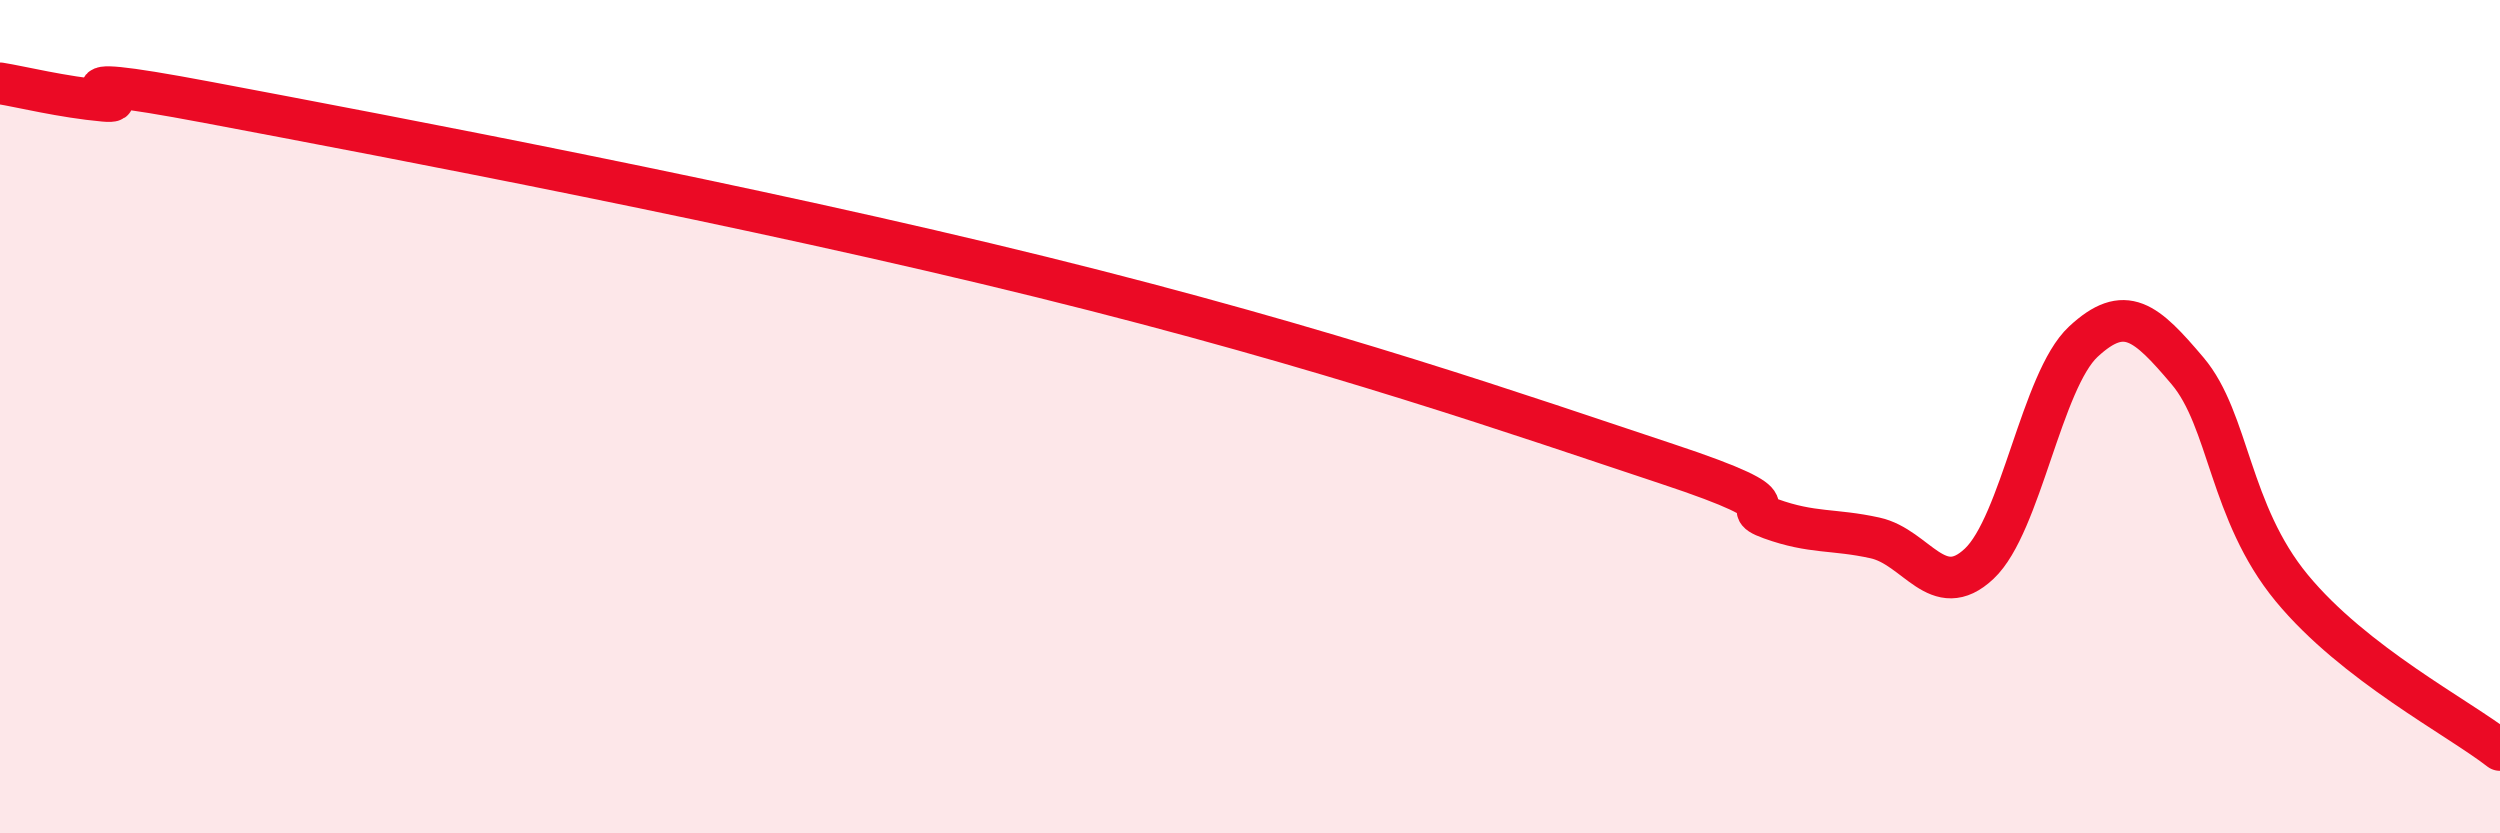 
    <svg width="60" height="20" viewBox="0 0 60 20" xmlns="http://www.w3.org/2000/svg">
      <path
        d="M 0,2 C 0.5,2.08 1.5,2.33 2.5,2.42 C 3.5,2.51 0.5,1.61 5,2.46 C 9.5,3.31 18,4.92 25,6.65 C 32,8.38 36.5,9.97 40,11.13 C 43.5,12.29 41.5,12.09 42.5,12.45 C 43.5,12.81 44,12.69 45,12.91 C 46,13.13 46.5,14.47 47.5,13.53 C 48.5,12.59 49,9.13 50,8.2 C 51,7.27 51.5,7.72 52.5,8.9 C 53.5,10.08 53.5,12.29 55,14.11 C 56.5,15.93 59,17.22 60,18L60 20L0 20Z"
        fill="#EB0A25"
        opacity="0.1"
        stroke-linecap="round"
        stroke-linejoin="round"
      />
      <path
        d="M 0,2 C 0.5,2.08 1.5,2.33 2.5,2.42 C 3.5,2.51 0.5,1.61 5,2.46 C 9.5,3.31 18,4.92 25,6.65 C 32,8.38 36.5,9.97 40,11.13 C 43.5,12.29 41.5,12.09 42.5,12.45 C 43.5,12.81 44,12.69 45,12.91 C 46,13.13 46.5,14.47 47.5,13.53 C 48.5,12.59 49,9.13 50,8.2 C 51,7.27 51.5,7.72 52.5,8.9 C 53.5,10.08 53.5,12.29 55,14.11 C 56.5,15.93 59,17.22 60,18"
        stroke="#EB0A25"
        stroke-width="1"
        fill="none"
        stroke-linecap="round"
        stroke-linejoin="round"
      />
    </svg>
  